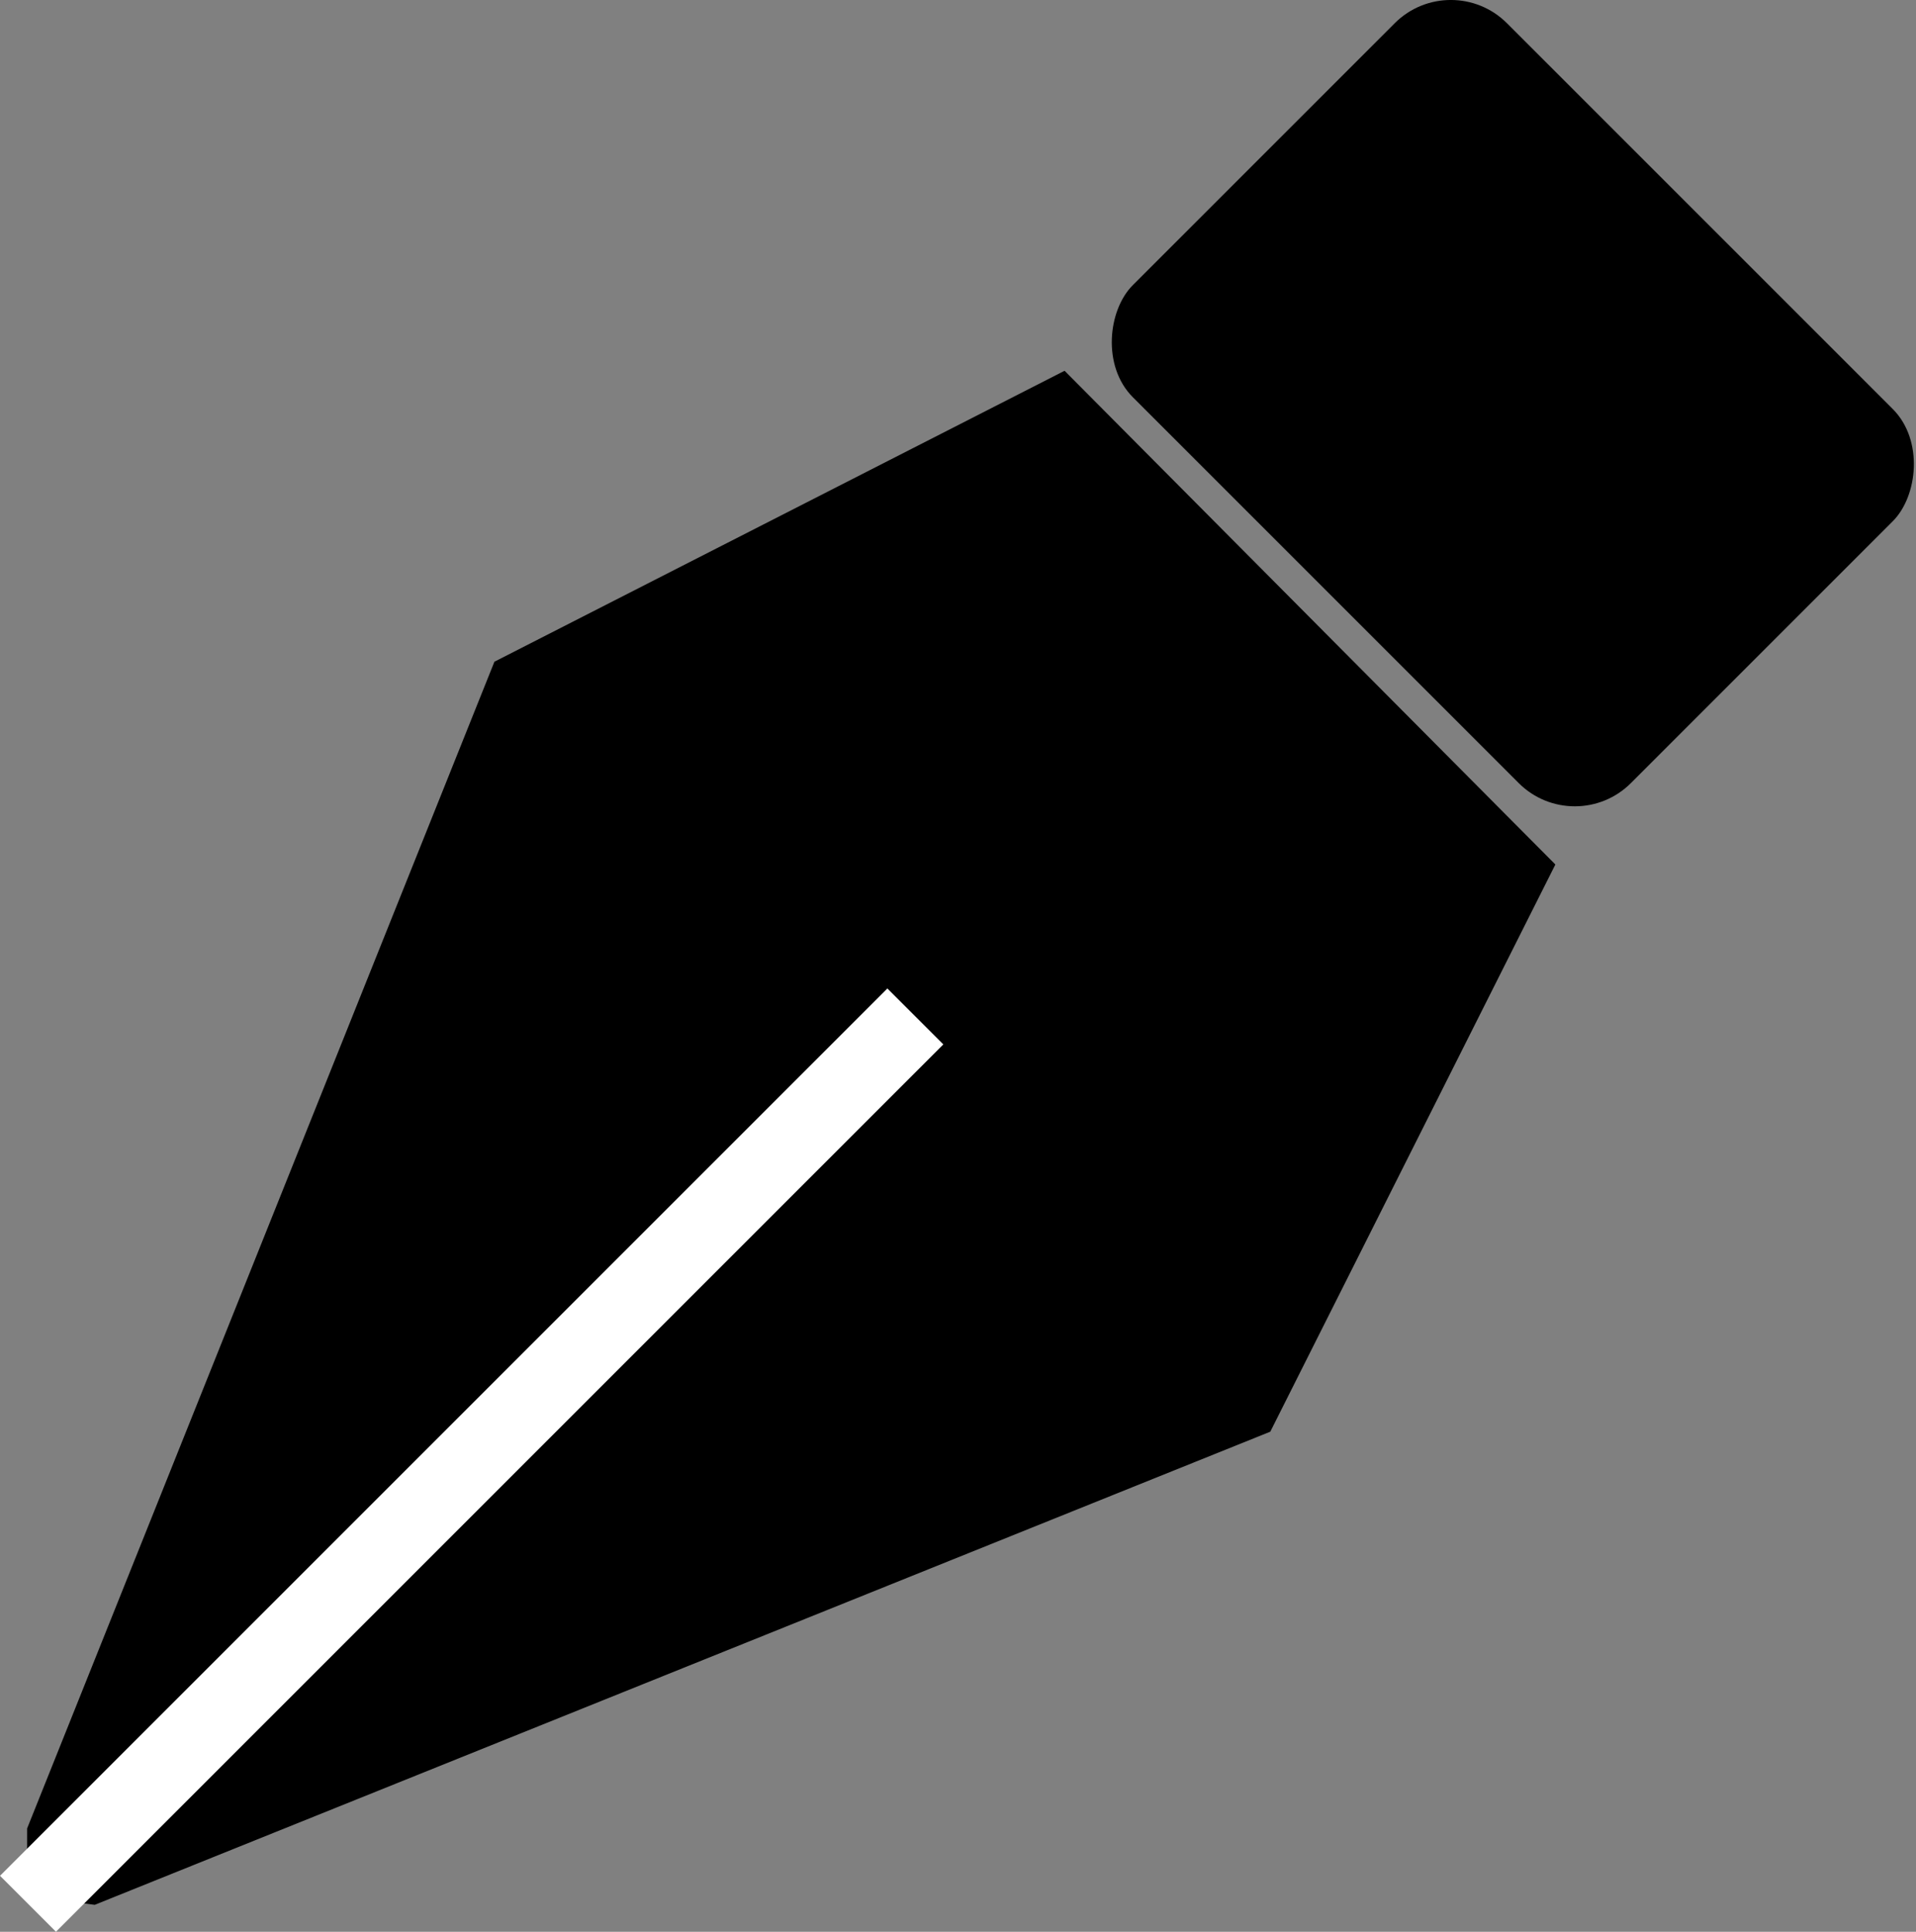 <svg id="Слой_1" data-name="Слой 1" xmlns="http://www.w3.org/2000/svg" viewBox="0 0 651.94 657.34"><rect x="0" y="0" width="651.94" height="657.34" fill="#808080" stroke="none"/><defs><style>.cls-1{fill:#fff;}</style></defs><polygon points="32.23 648.17 432.23 487.17 529.23 294.17 362.23 126.17 168.23 225.17 9.23 622.17 9.23 645.17 32.23 648.17"/><rect x="1010.69" y="235.02" width="239.66" height="180" rx="27" transform="translate(-54.82 -892.04) rotate(45)"/><rect class="cls-1" x="762.79" y="471.18" width="26.92" height="427" transform="translate(95.74 -536.19) rotate(45)"/></svg>